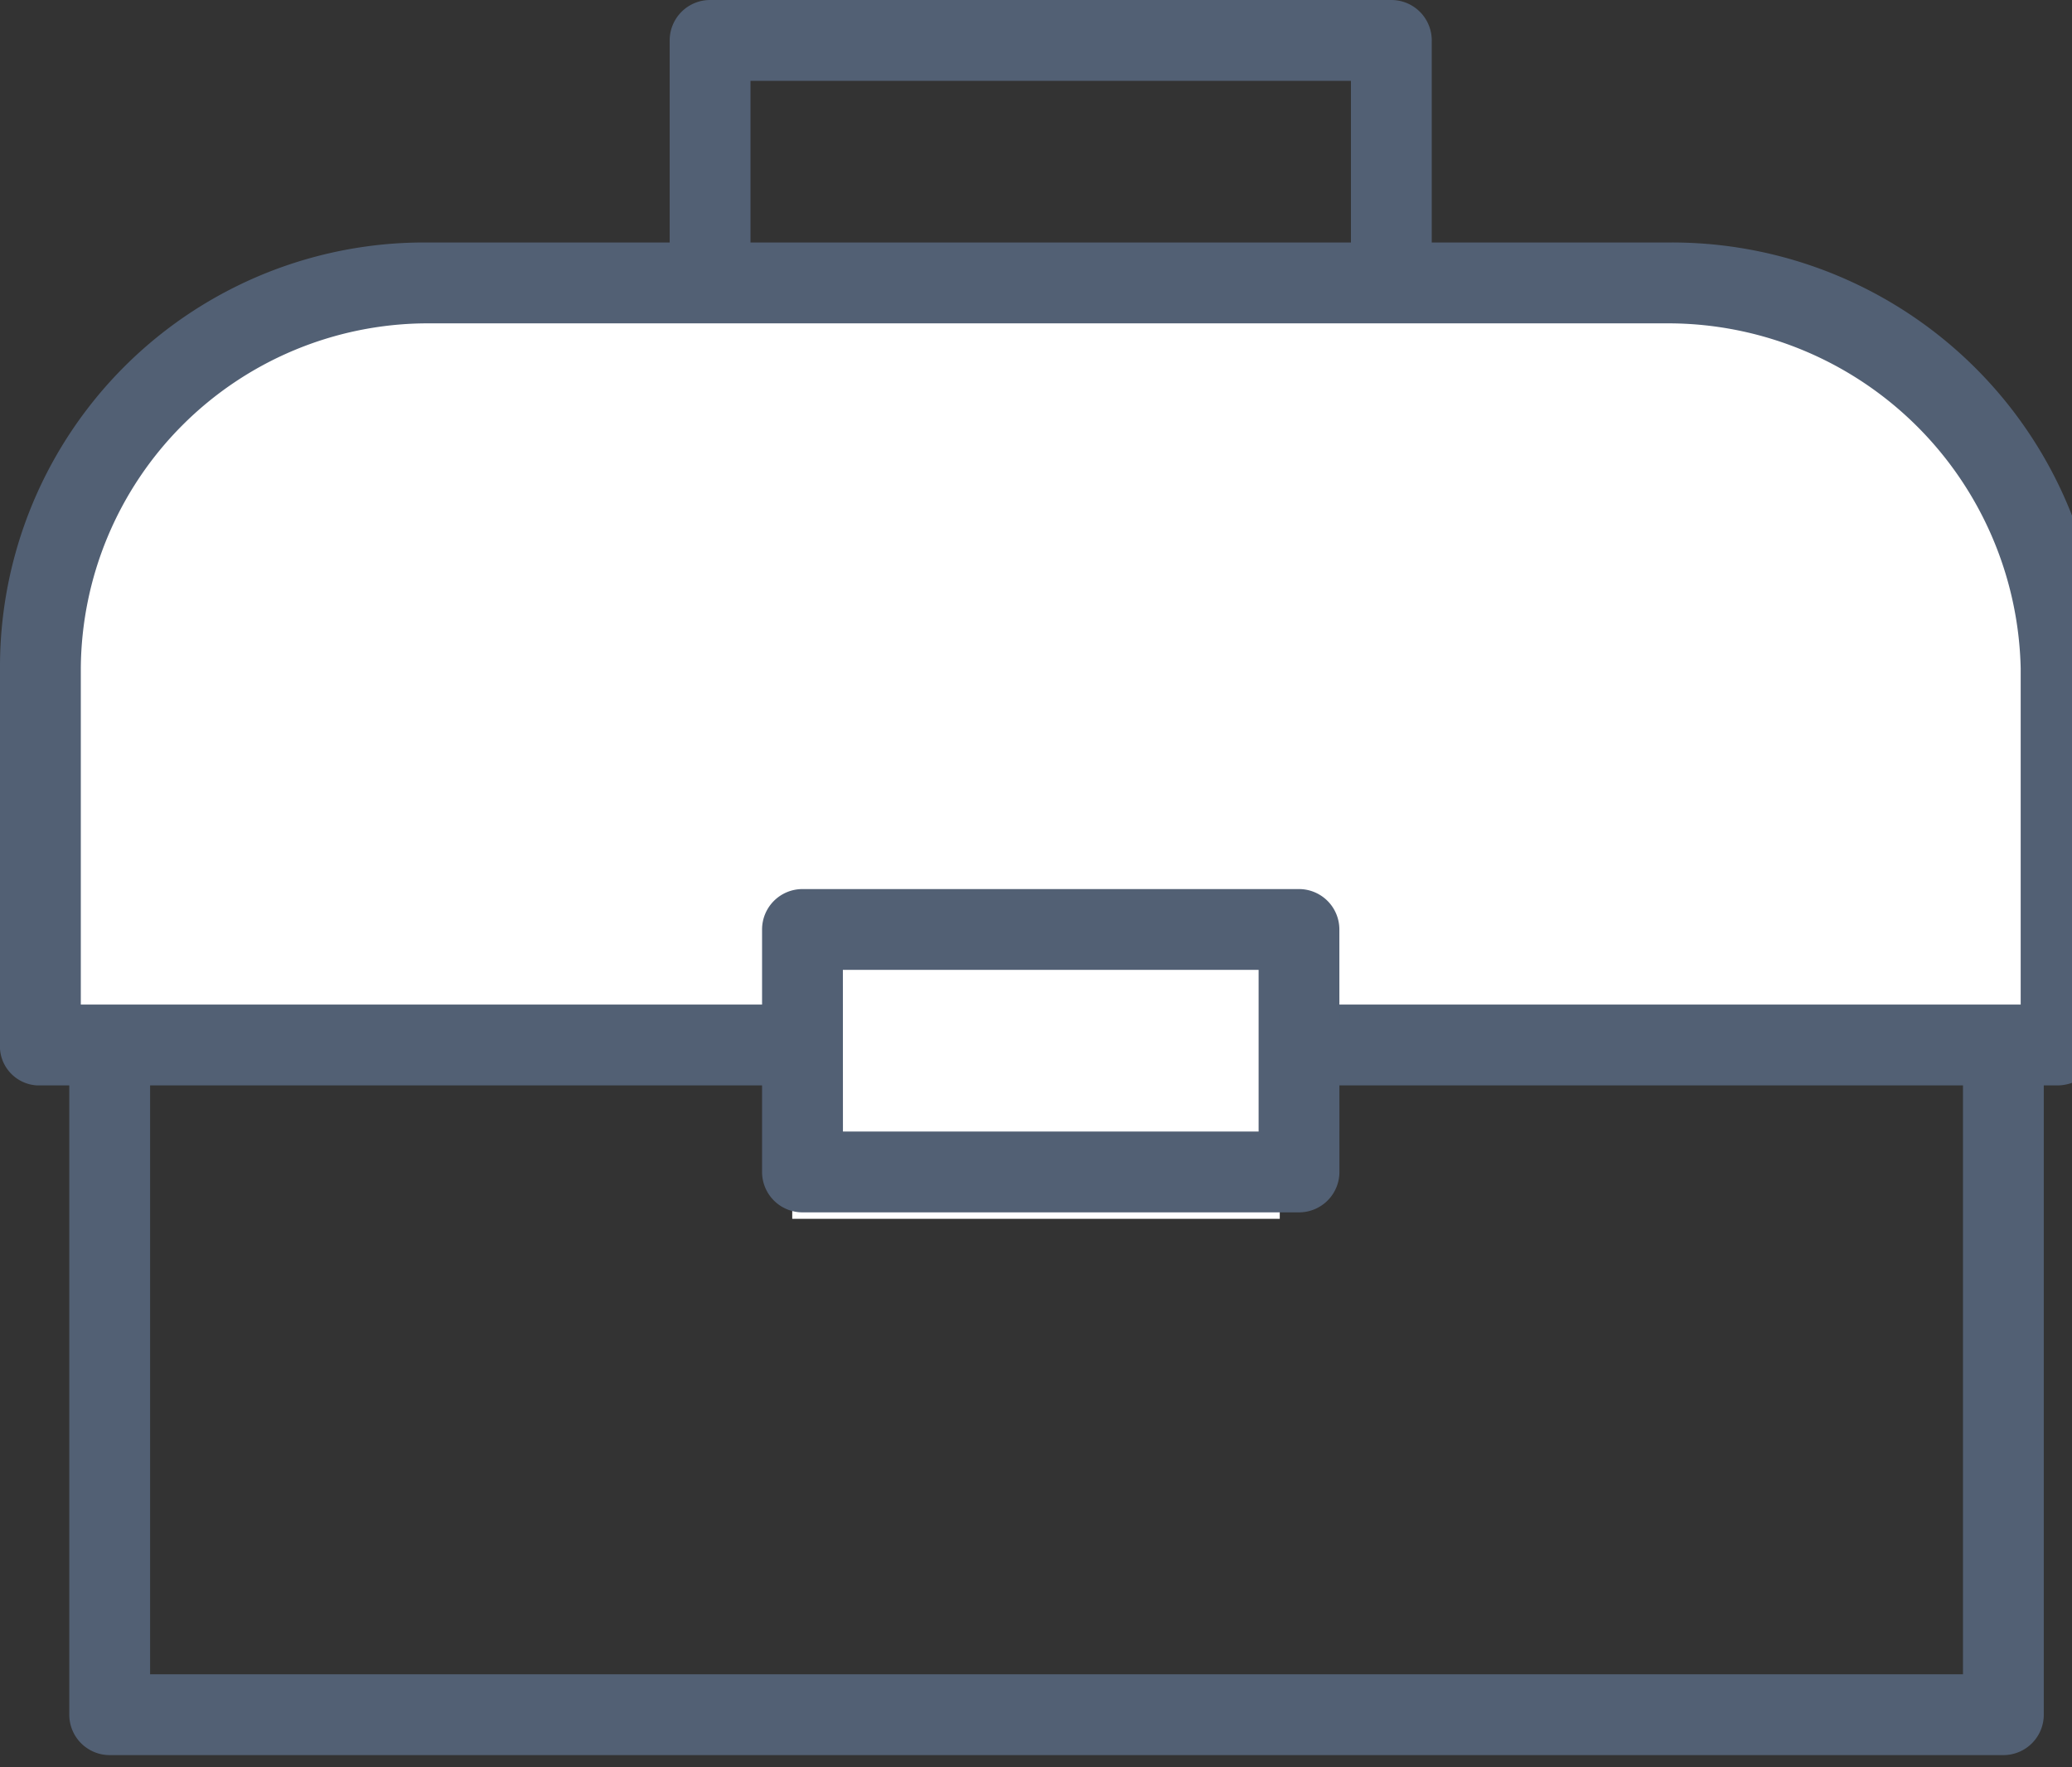 <svg xmlns="http://www.w3.org/2000/svg" xmlns:xlink="http://www.w3.org/1999/xlink" width="34" height="29" viewBox="0 0 34 29">
  <rect x="0" y="0" width="34" height="29" fill="#333333" stroke="none"/>
  <defs>
    <clipPath id="clip-path">
      <rect id="사각형_1781" data-name="사각형 1781" width="34" height="29" fill="none"/>
    </clipPath>
  </defs>
  <g id="그룹_941" data-name="그룹 941" transform="translate(-3 -3)">
    <g id="그룹_940" data-name="그룹 940" transform="translate(3 3)" clip-path="url(#clip-path)">
      <path id="패스_909" data-name="패스 909" d="M38.4,79.2a.663.663,0,0,1-.663.663H6.663A.663.663,0,0,1,6,79.2V63.663A.663.663,0,0,1,6.663,63H37.737a.663.663,0,0,1,.663.663ZM7.326,78.537H37.074V64.326H7.326Z" transform="translate(-4.863 -51.063)" fill="#526074"/>
      <path id="패스_910" data-name="패스 910" d="M70.505,9.758a.663.663,0,0,1-.663.663H58.663A.663.663,0,0,1,58,9.758V.663A.663.663,0,0,1,58.663,0H69.842a.663.663,0,0,1,.663.663ZM59.326,9.095h9.853V1.326H59.326Z" transform="translate(-47.011)" fill="#526074"/>
      <path id="패스_911" data-name="패스 911" d="M29.842,25H9.4A6.333,6.333,0,0,0,3,31.231v6.275H36.158V31.231A6.256,6.256,0,0,0,29.842,25" transform="translate(-2.432 -20.263)" fill="#fff"/>
      <path id="패스_912" data-name="패스 912" d="M33.77,34.832H.612A.645.645,0,0,1,0,34.142V27.989A6.961,6.961,0,0,1,6.972,21H27.41a7.048,7.048,0,0,1,7.074,6.989v6.153a.731.731,0,0,1-.714.69M1.326,33.505H33.158V27.989a5.79,5.79,0,0,0-5.747-5.662H6.972a5.7,5.7,0,0,0-5.646,5.662Z" transform="translate(0 -17.021)" fill="#526074"/>
      <rect id="사각형_1780" data-name="사각형 1780" width="8" height="4" transform="translate(13 16)" fill="#fff"/>
      <path id="패스_913" data-name="패스 913" d="M75.474,81.642a.663.663,0,0,1-.663.663H66.663A.663.663,0,0,1,66,81.642V77.663A.663.663,0,0,1,66.663,77H74.81a.663.663,0,0,1,.663.663Zm-8.147-.663h6.821V78.326H67.326Z" transform="translate(-53.495 -62.411)" fill="#526074"/>
    </g>
  </g>
</svg>
